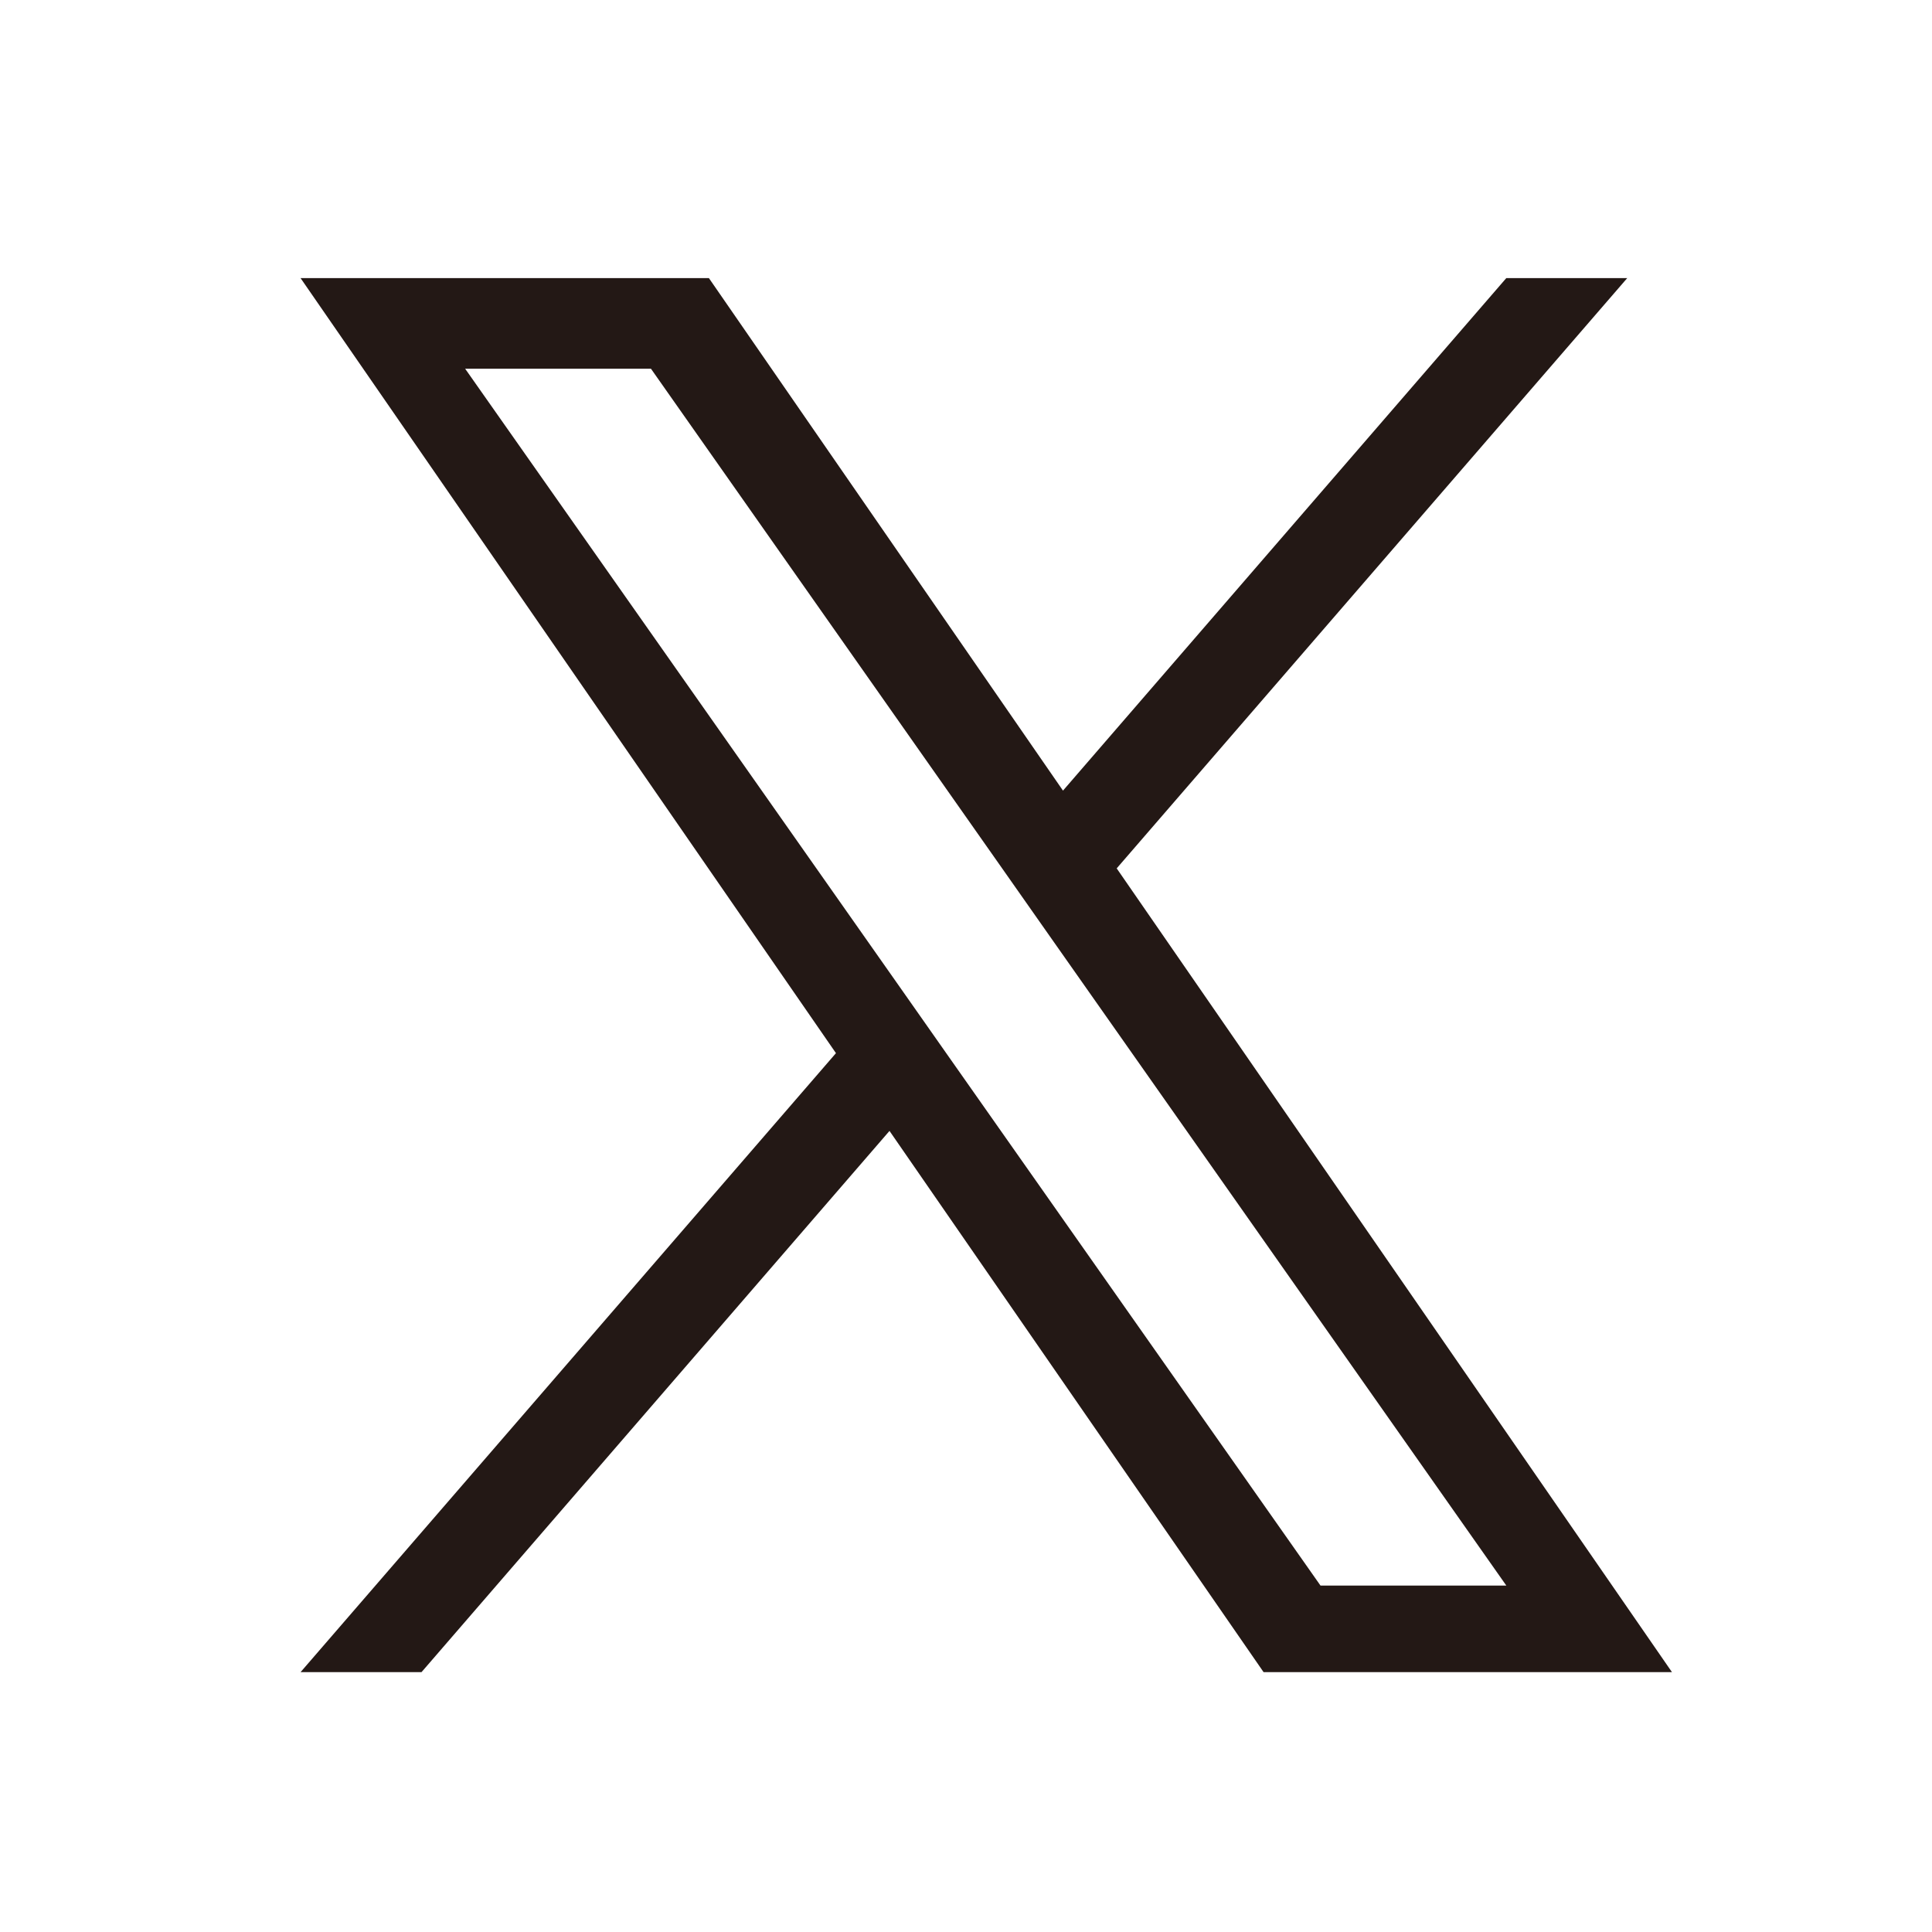 <svg xmlns="http://www.w3.org/2000/svg" width="45" height="45" viewBox="0 0 45 45"><g transform="translate(-779 -63)"><rect width="45" height="45" transform="translate(779 63)" fill="none"/><path d="M15.15,18.211h0l-1.264-1.8L3.833,2.11H8.161l8.113,11.543,1.264,1.8,10.546,15H23.756ZM28.083,0,17.758,11.937,9.511,0H0L12.47,18.052,0,32.469H2.817l10.9-12.606L22.43,32.469h9.512L19.009,13.748h0L30.9,0Z" transform="translate(786.001 69.478)" fill="#231815"/></g></svg>